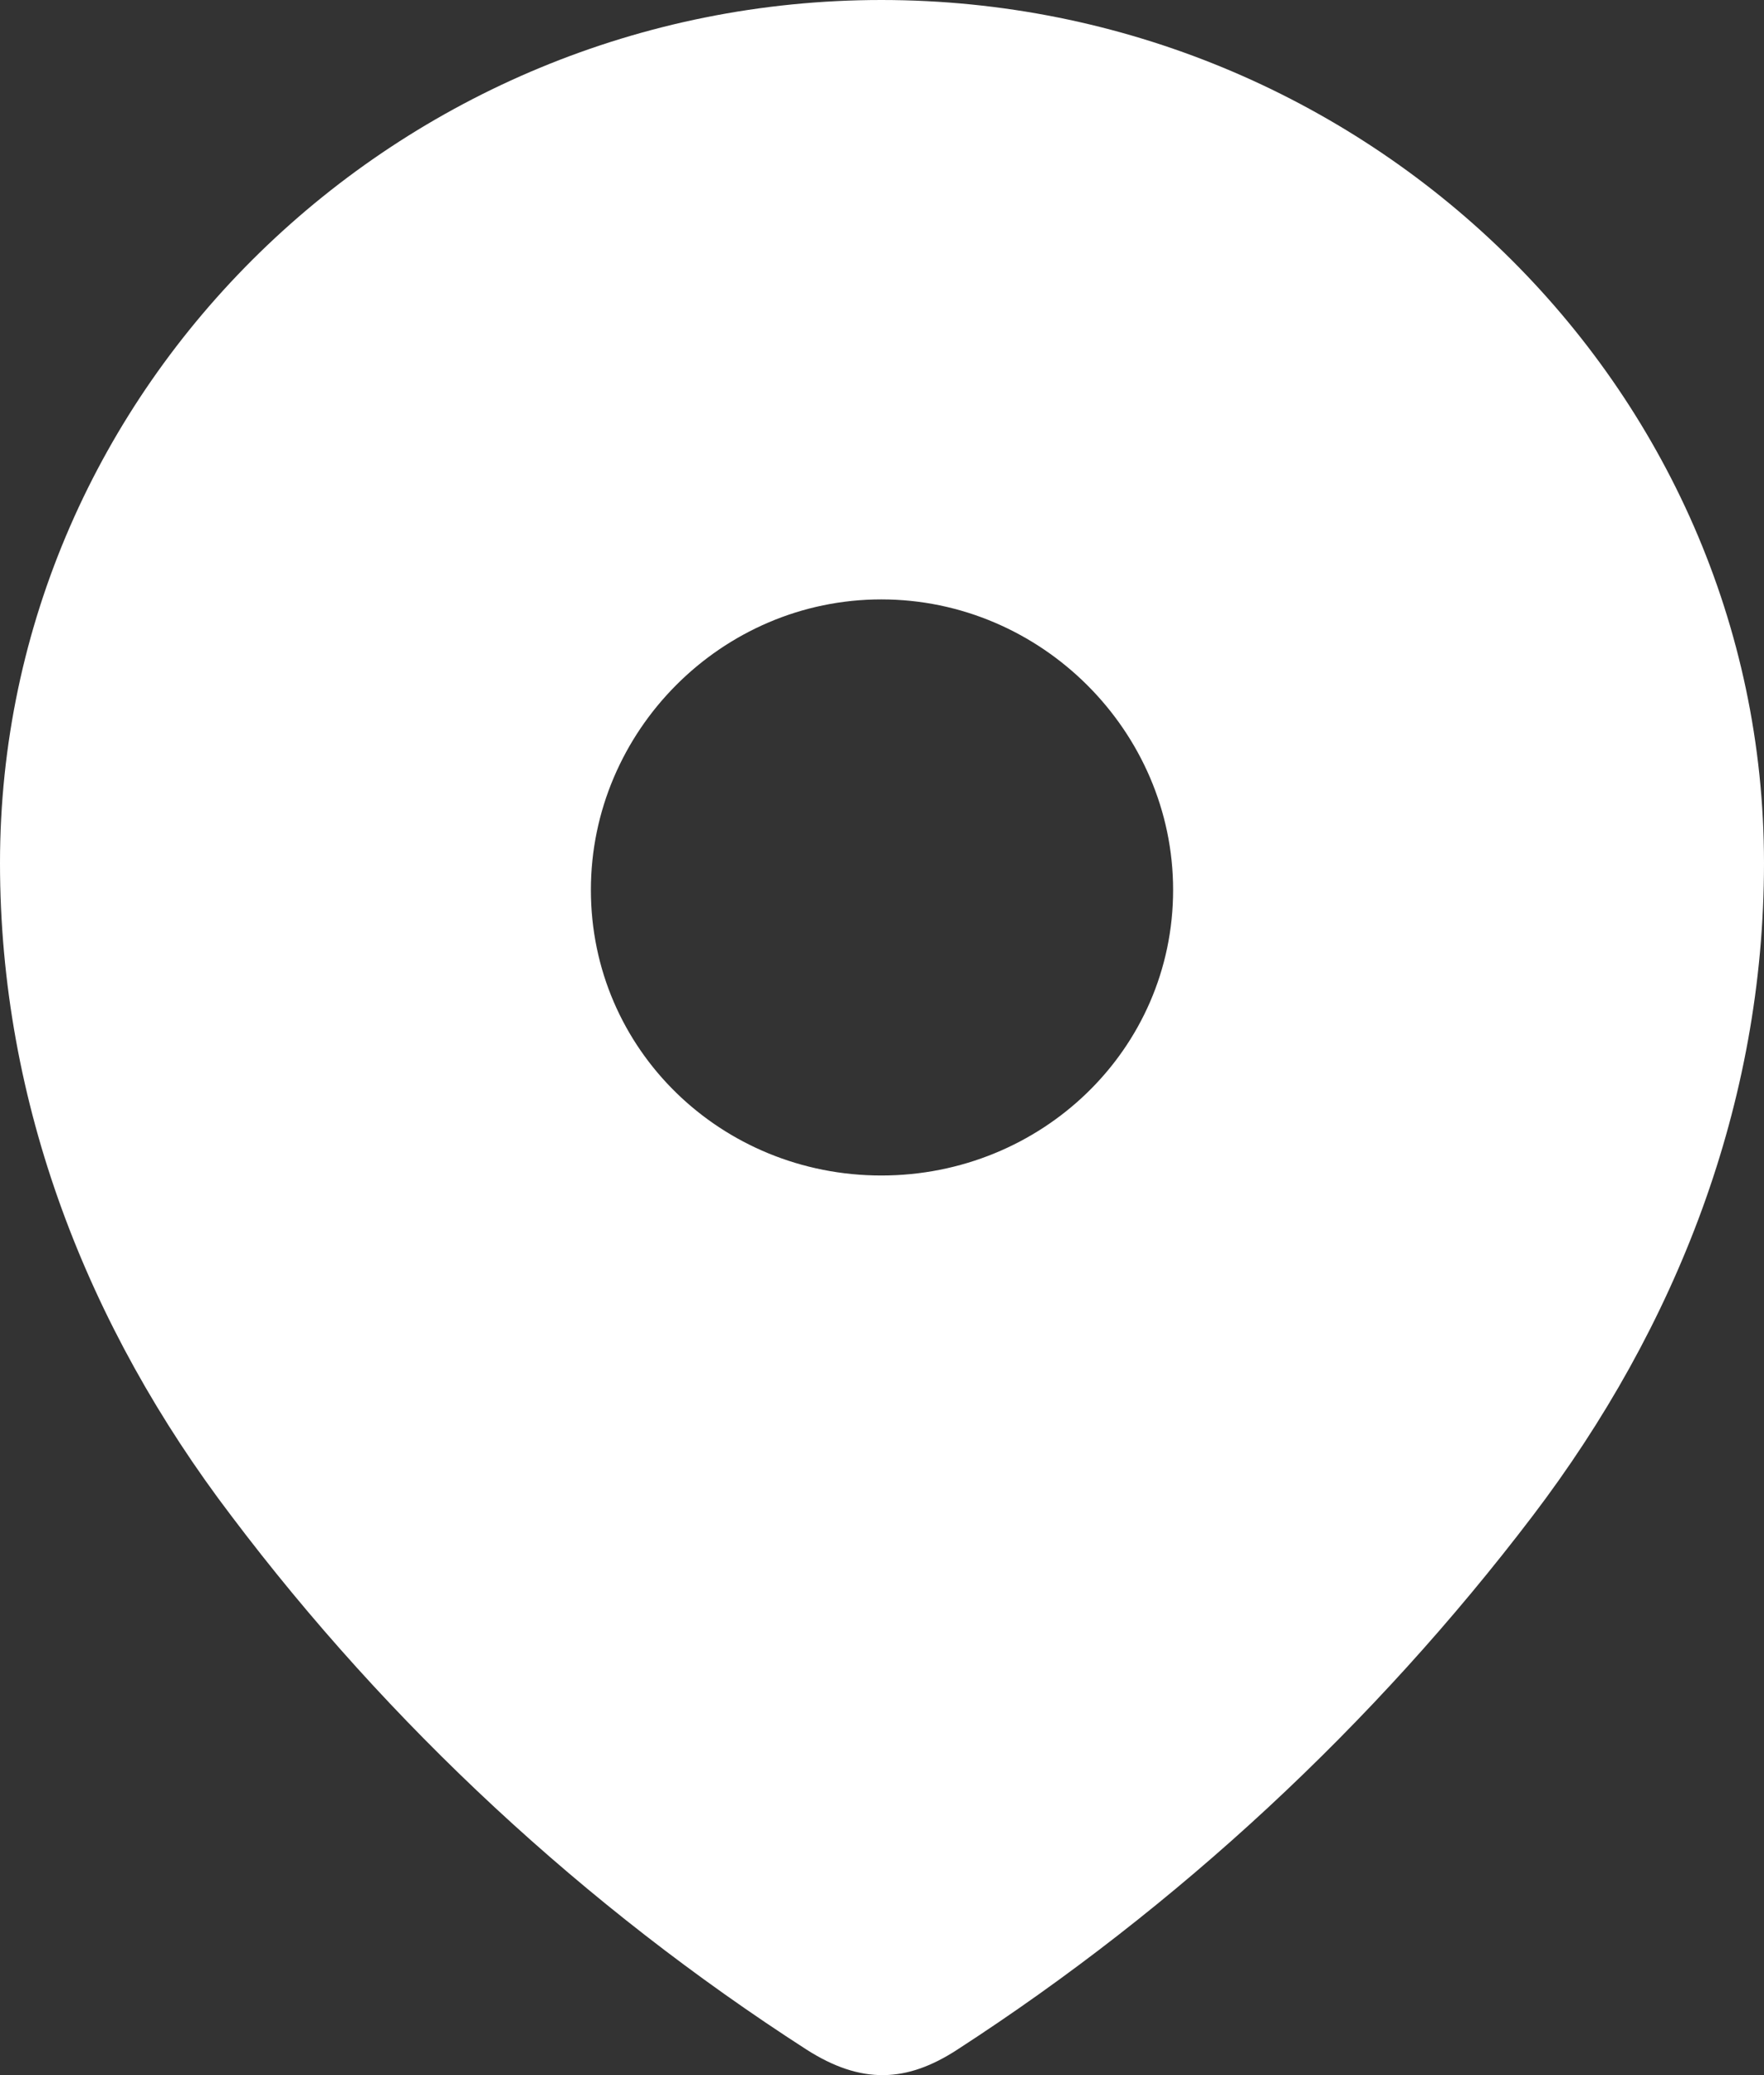 <svg width="34" height="40" viewBox="0 0 34 40" fill="none" xmlns="http://www.w3.org/2000/svg">
<rect x="0" y="0" width="34" height="40" fill="#333333" stroke="none"/>
<path d="M16.987 0C26.312 0 34 7.436 34 16.636C34 21.271 32.314 25.575 29.539 29.223C26.478 33.247 22.704 36.753 18.457 39.505C17.485 40.141 16.608 40.189 15.541 39.505C11.27 36.753 7.496 33.247 4.461 29.223C1.684 25.575 0 21.271 0 16.636C0 7.436 7.688 0 16.987 0ZM16.987 11.554C13.903 11.554 11.389 14.096 11.389 17.154C11.389 20.235 13.903 22.659 16.987 22.659C20.073 22.659 22.611 20.235 22.611 17.154C22.611 14.096 20.073 11.554 16.987 11.554Z" fill="white"/>
</svg>
